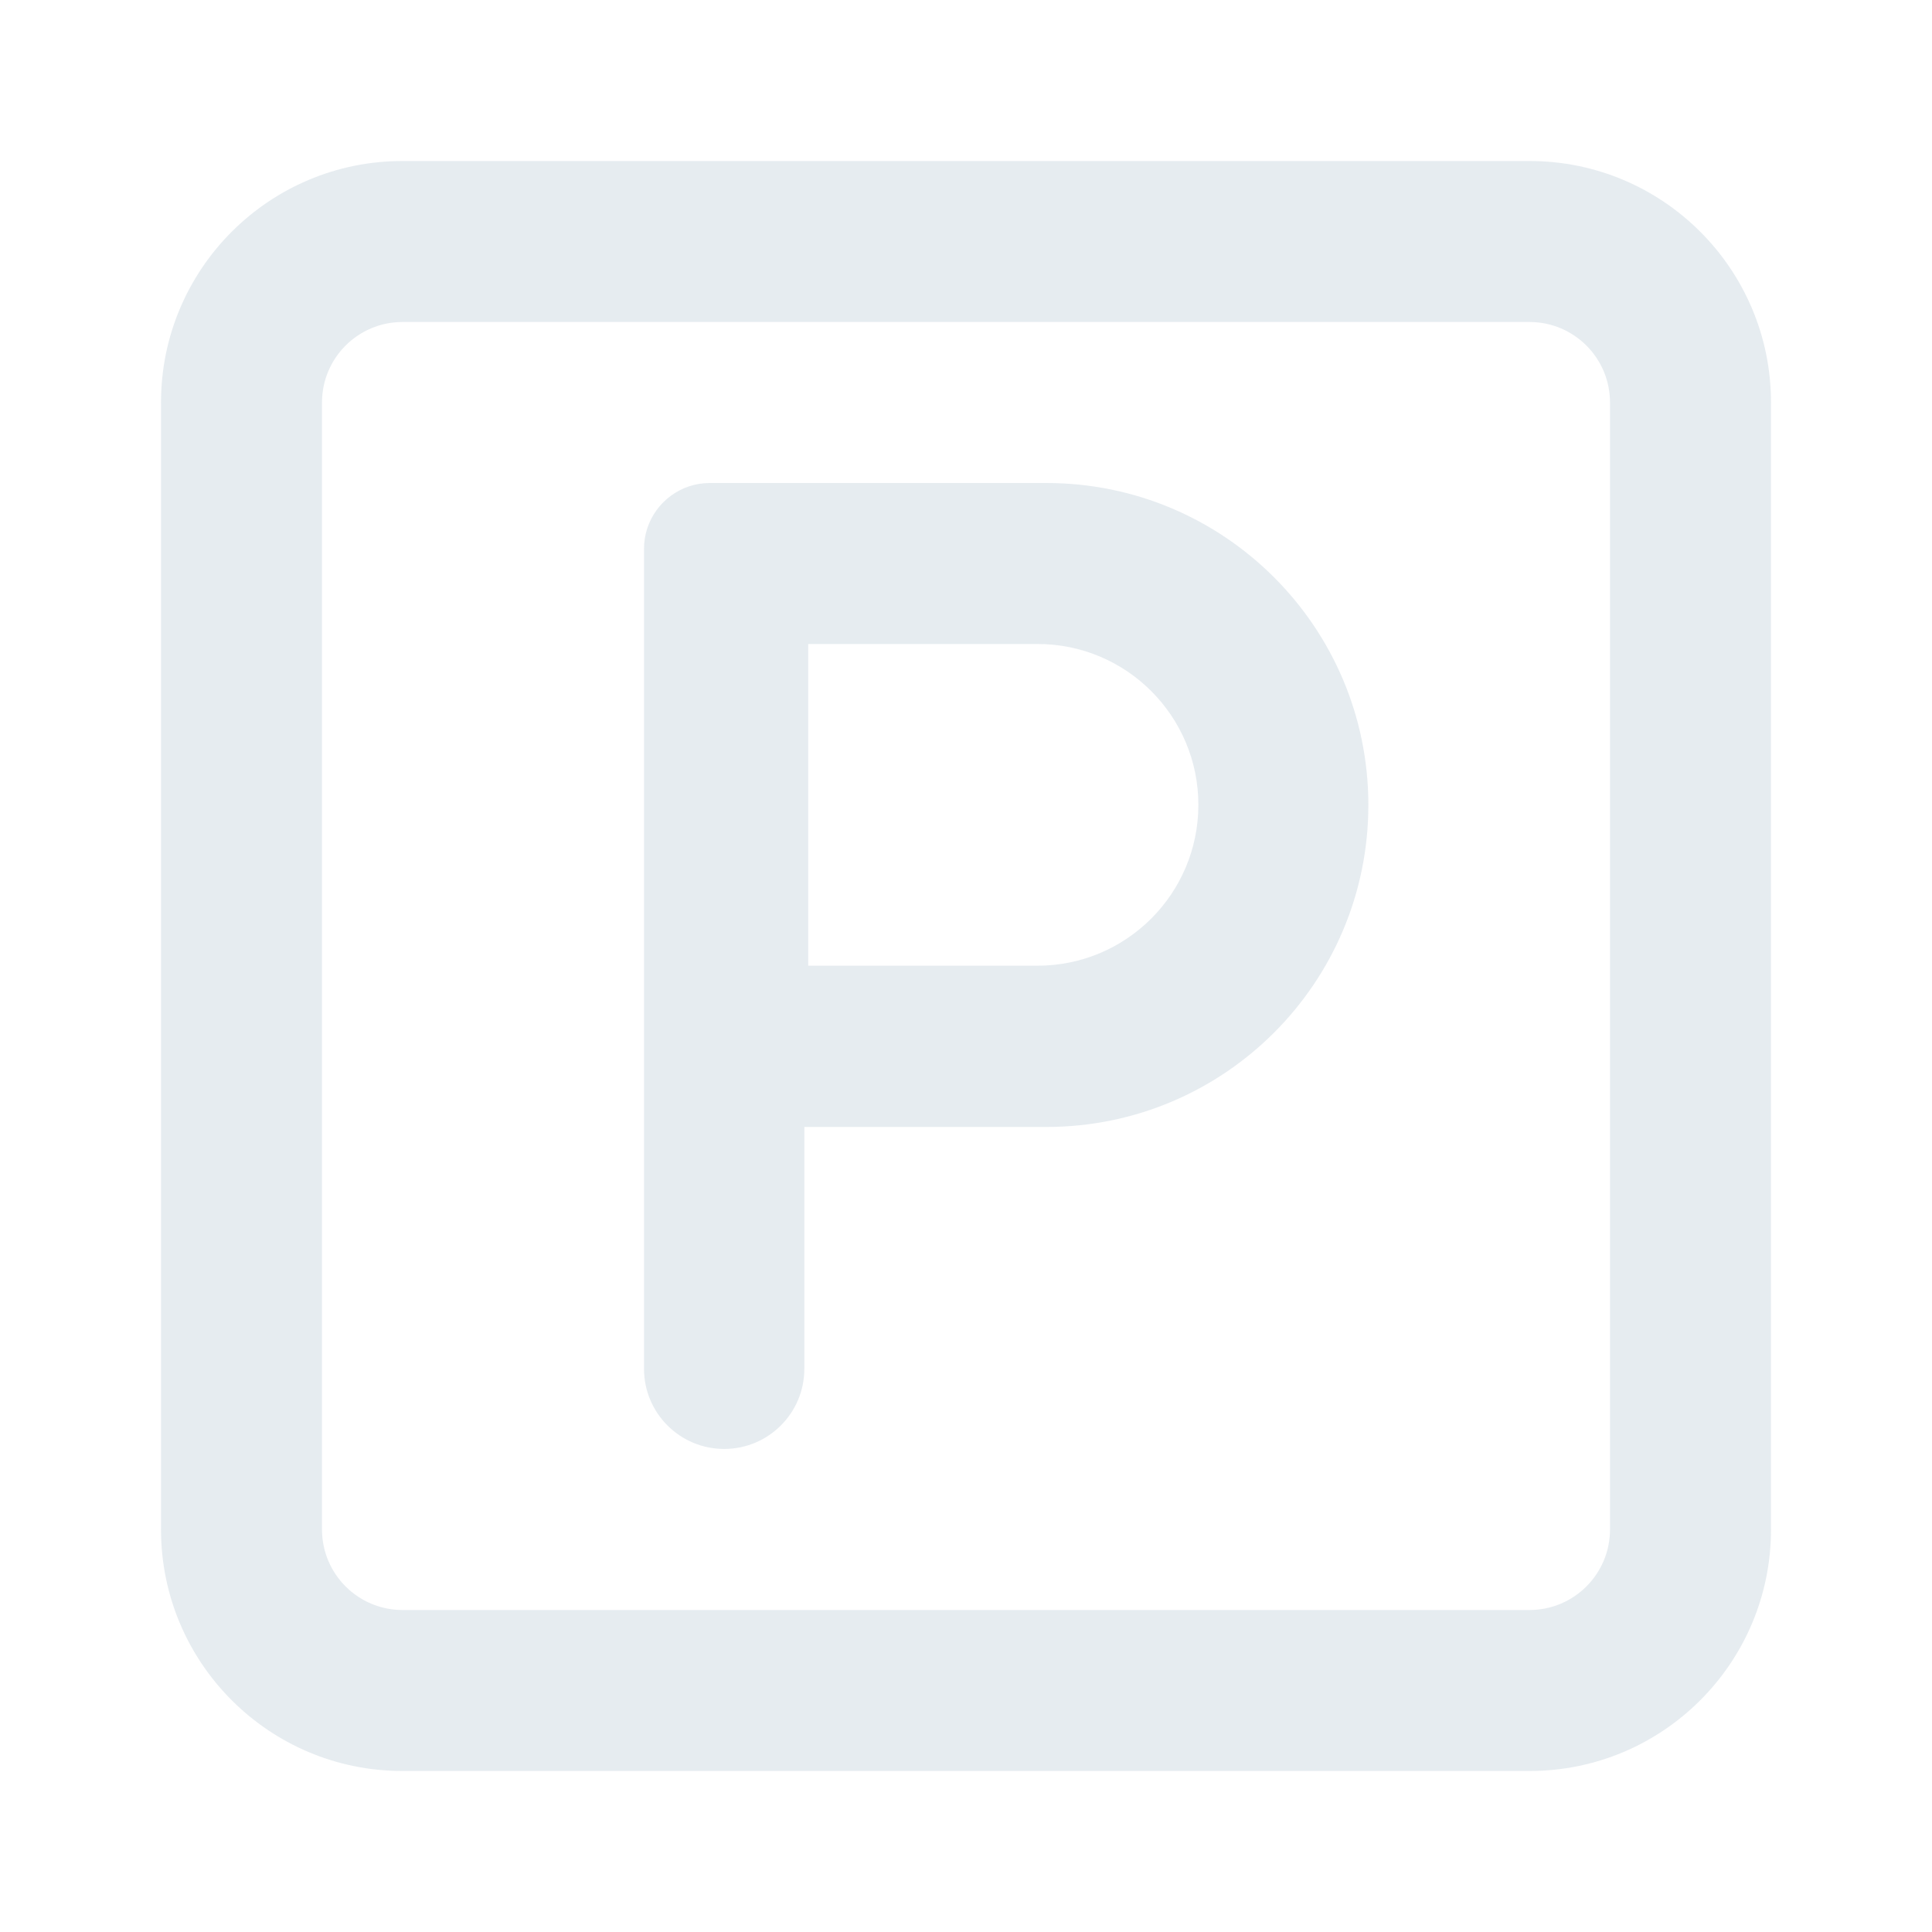 <svg width="180" height="180" viewBox="0 0 180 180" fill="none" xmlns="http://www.w3.org/2000/svg">
<g opacity="0.7">
<path fill-rule="evenodd" clip-rule="evenodd" d="M142.5 30H37.5C33.358 30 30 33.358 30 37.5V142.5C30 146.642 33.358 150 37.5 150H142.5C146.642 150 150 146.642 150 142.5V37.5C150 33.358 146.642 30 142.5 30ZM37.5 15C25.074 15 15 25.074 15 37.5V142.5C15 154.926 25.074 165 37.5 165H142.5C154.926 165 165 154.926 165 142.5V37.5C165 25.074 154.926 15 142.5 15H37.5Z" fill="#DCE4EA"/>
<path fill-rule="evenodd" clip-rule="evenodd" d="M60.3 49.234C61.101 46.776 63.41 45 66.135 45H97.488C114.056 45 127.487 58.431 127.487 74.999C127.487 91.567 114.056 104.997 97.488 104.997L74.939 104.997V127.527C74.939 131.652 71.595 134.996 67.469 134.996C63.344 134.996 60 131.652 60 127.527V51.135C60 50.471 60.105 49.833 60.3 49.234ZM96.663 60C104.939 60 111.648 66.709 111.648 74.985C111.648 83.261 104.939 89.971 96.663 89.971H75.3V60H96.663Z" fill="#DCE4EA"/>
</g>
</svg>
